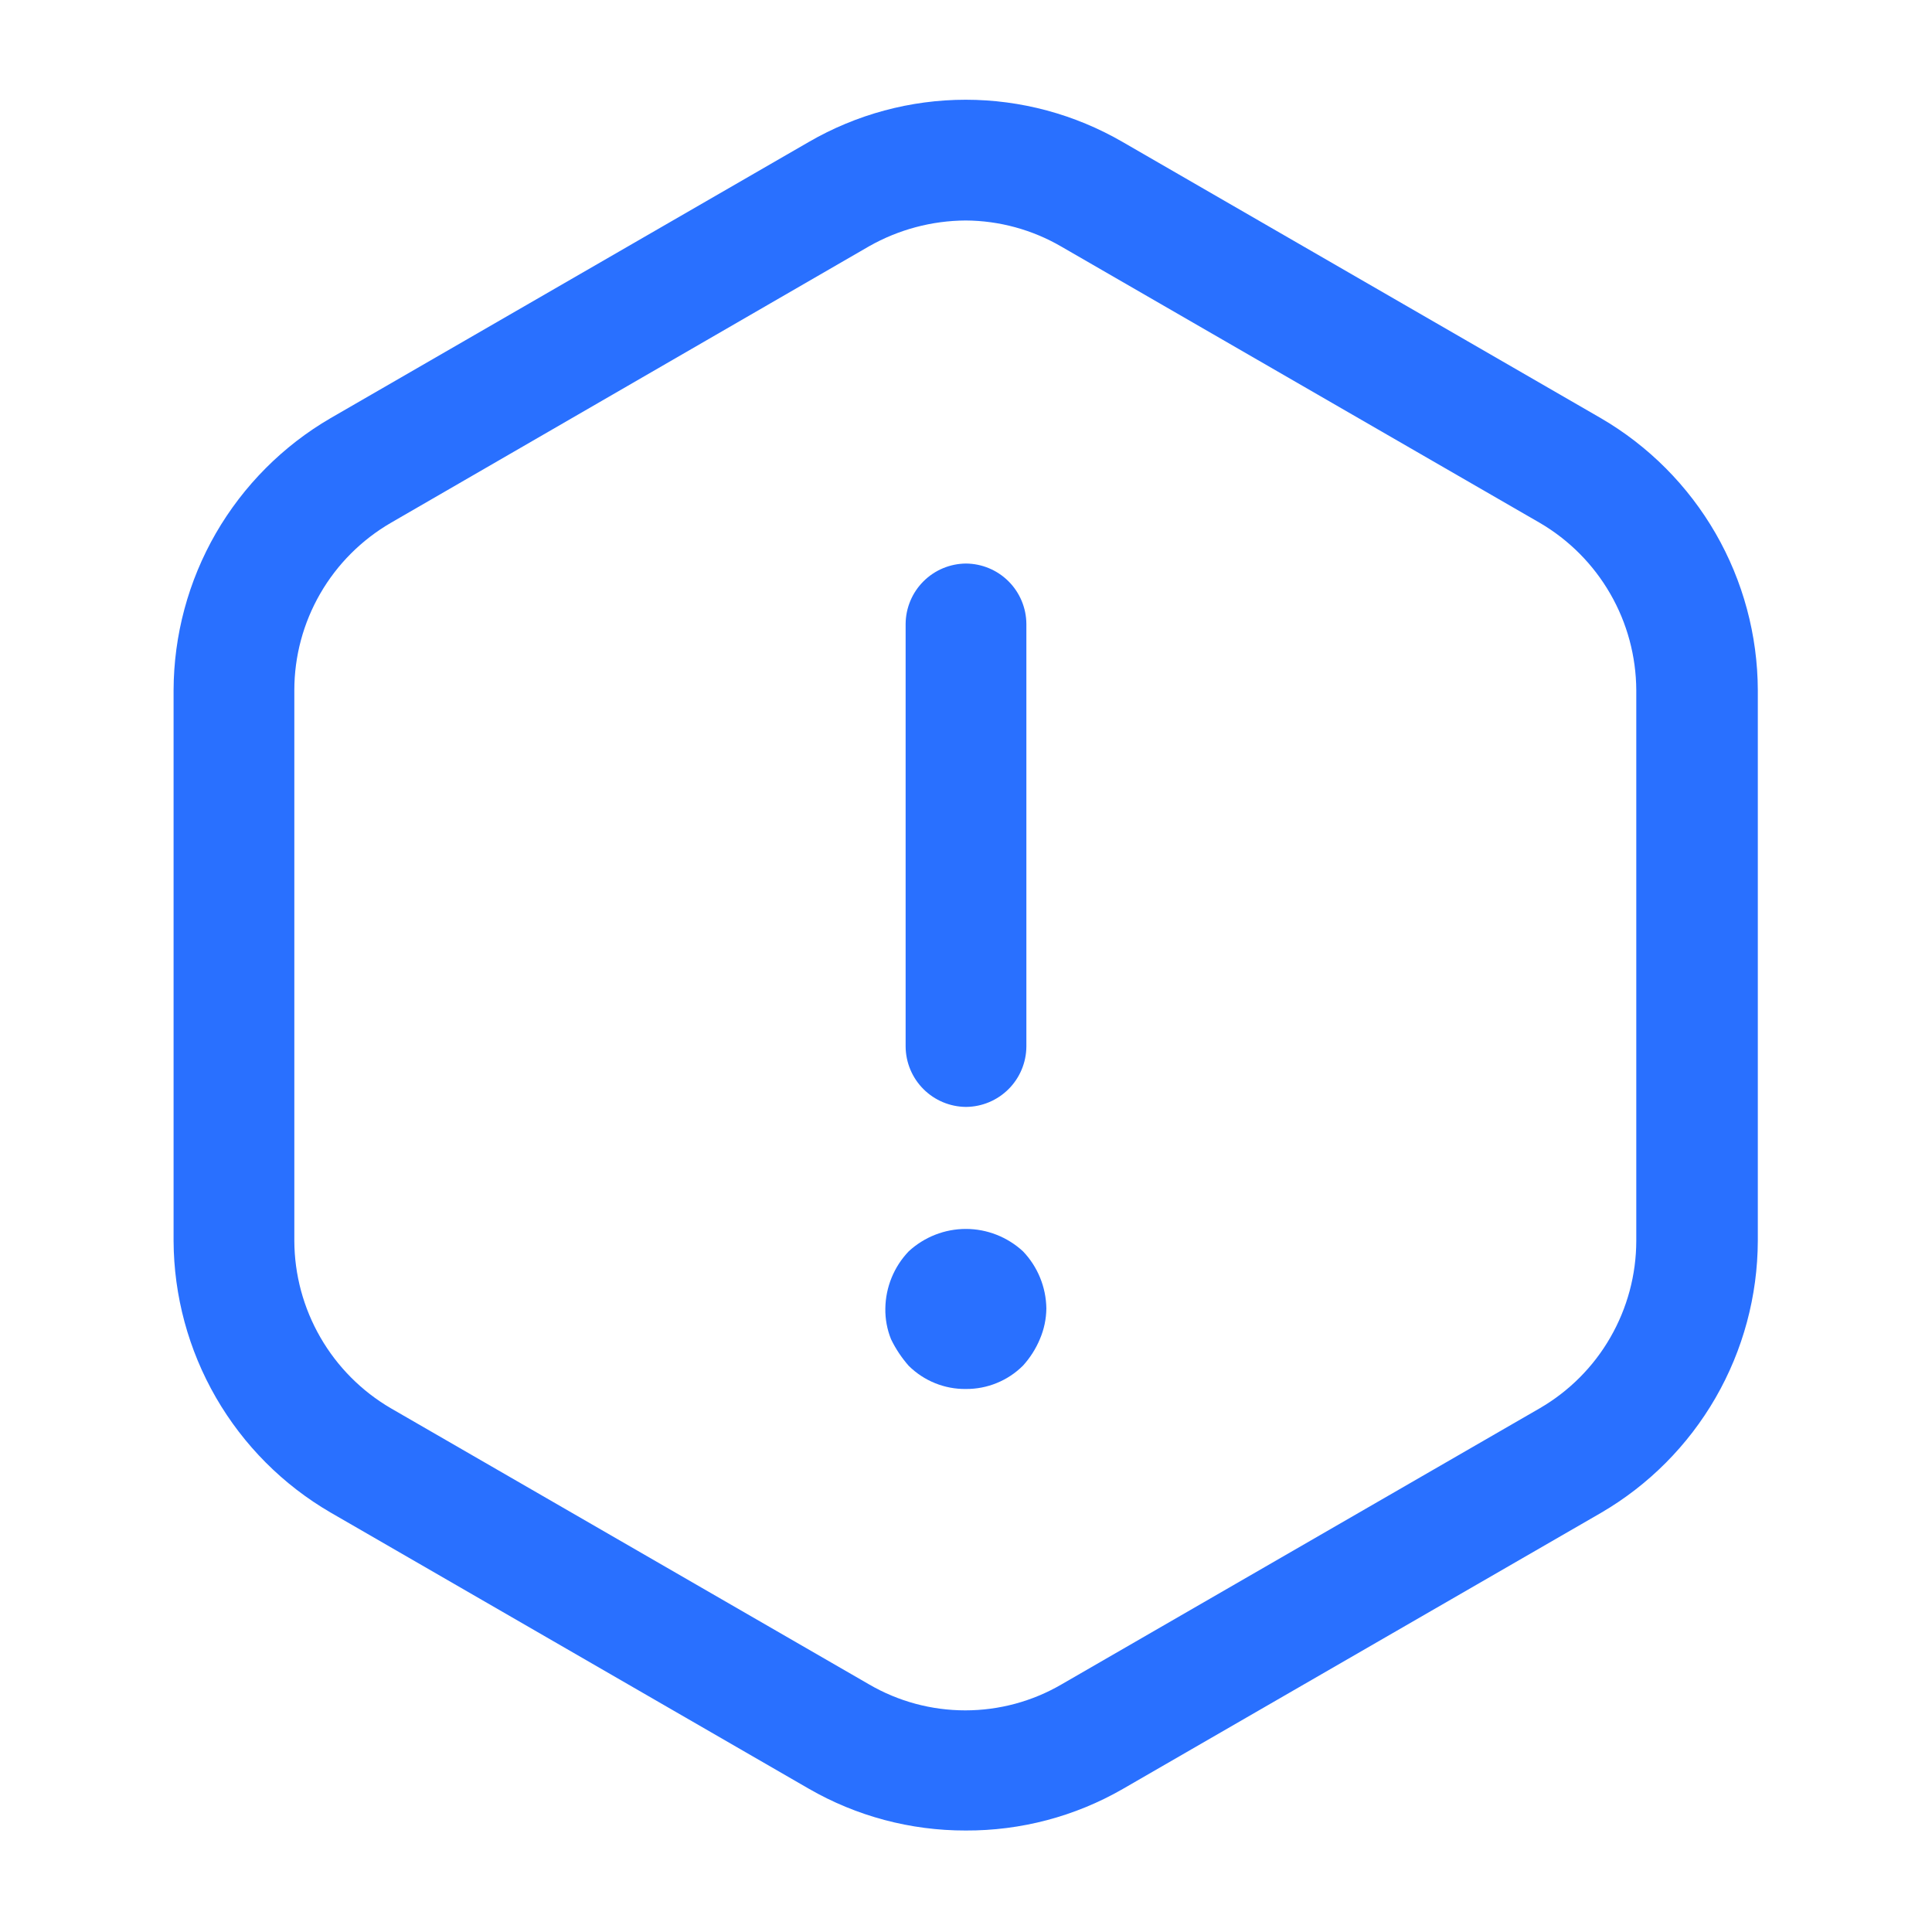 <svg width="32" height="32" viewBox="0 0 32 32" fill="none" xmlns="http://www.w3.org/2000/svg">
<path d="M16 18.334C15.735 18.332 15.482 18.226 15.295 18.039C15.108 17.852 15.002 17.599 15 17.334V10.334C15.002 10.069 15.108 9.816 15.295 9.629C15.482 9.442 15.735 9.336 16 9.334C16.265 9.336 16.518 9.442 16.705 9.629C16.892 9.816 16.998 10.069 17 10.334V17.334C16.998 17.599 16.892 17.852 16.705 18.039C16.518 18.226 16.265 18.332 16 18.334Z" fill="#2970FF"/>
<path d="M15.998 23.006C15.822 23.008 15.648 22.975 15.486 22.909C15.323 22.843 15.175 22.745 15.051 22.622C14.934 22.489 14.835 22.341 14.758 22.181C14.693 22.02 14.661 21.846 14.664 21.672C14.669 21.319 14.807 20.981 15.051 20.726C15.309 20.488 15.647 20.355 15.998 20.355C16.348 20.355 16.686 20.488 16.944 20.726C17.188 20.981 17.326 21.319 17.331 21.672C17.329 21.846 17.293 22.018 17.224 22.179C17.157 22.34 17.062 22.489 16.944 22.619C16.82 22.743 16.672 22.841 16.51 22.907C16.347 22.974 16.173 23.007 15.998 23.006Z" fill="#2970FF"/>
<path d="M15.995 30.319C15.082 30.321 14.185 30.082 13.395 29.626L5.475 25.052C4.687 24.594 4.033 23.937 3.577 23.148C3.121 22.358 2.879 21.464 2.875 20.552V11.432C2.878 10.52 3.119 9.624 3.575 8.833C4.032 8.043 4.686 7.385 5.475 6.926L13.395 2.352C14.185 1.894 15.082 1.652 15.995 1.652C16.908 1.652 17.805 1.894 18.595 2.352L26.515 6.926C27.304 7.385 27.959 8.043 28.415 8.833C28.871 9.624 29.112 10.52 29.115 11.432V20.552C29.112 21.465 28.871 22.361 28.415 23.152C27.959 23.942 27.304 24.6 26.515 25.059L18.595 29.632C17.804 30.087 16.907 30.323 15.995 30.319ZM15.995 3.652C15.434 3.655 14.883 3.802 14.395 4.079L6.475 8.659C5.989 8.941 5.585 9.345 5.304 9.832C5.023 10.319 4.875 10.87 4.875 11.432V20.552C4.877 21.114 5.026 21.665 5.307 22.152C5.587 22.638 5.99 23.043 6.475 23.326L14.395 27.899C14.879 28.181 15.428 28.329 15.988 28.329C16.548 28.329 17.098 28.181 17.582 27.899L25.502 23.326C25.988 23.044 26.392 22.64 26.672 22.153C26.953 21.666 27.101 21.114 27.102 20.552V11.432C27.099 10.871 26.951 10.319 26.67 9.833C26.39 9.347 25.987 8.942 25.502 8.659L17.582 4.086C17.1 3.805 16.553 3.655 15.995 3.652Z" fill="#2970FF"/>
</svg>
